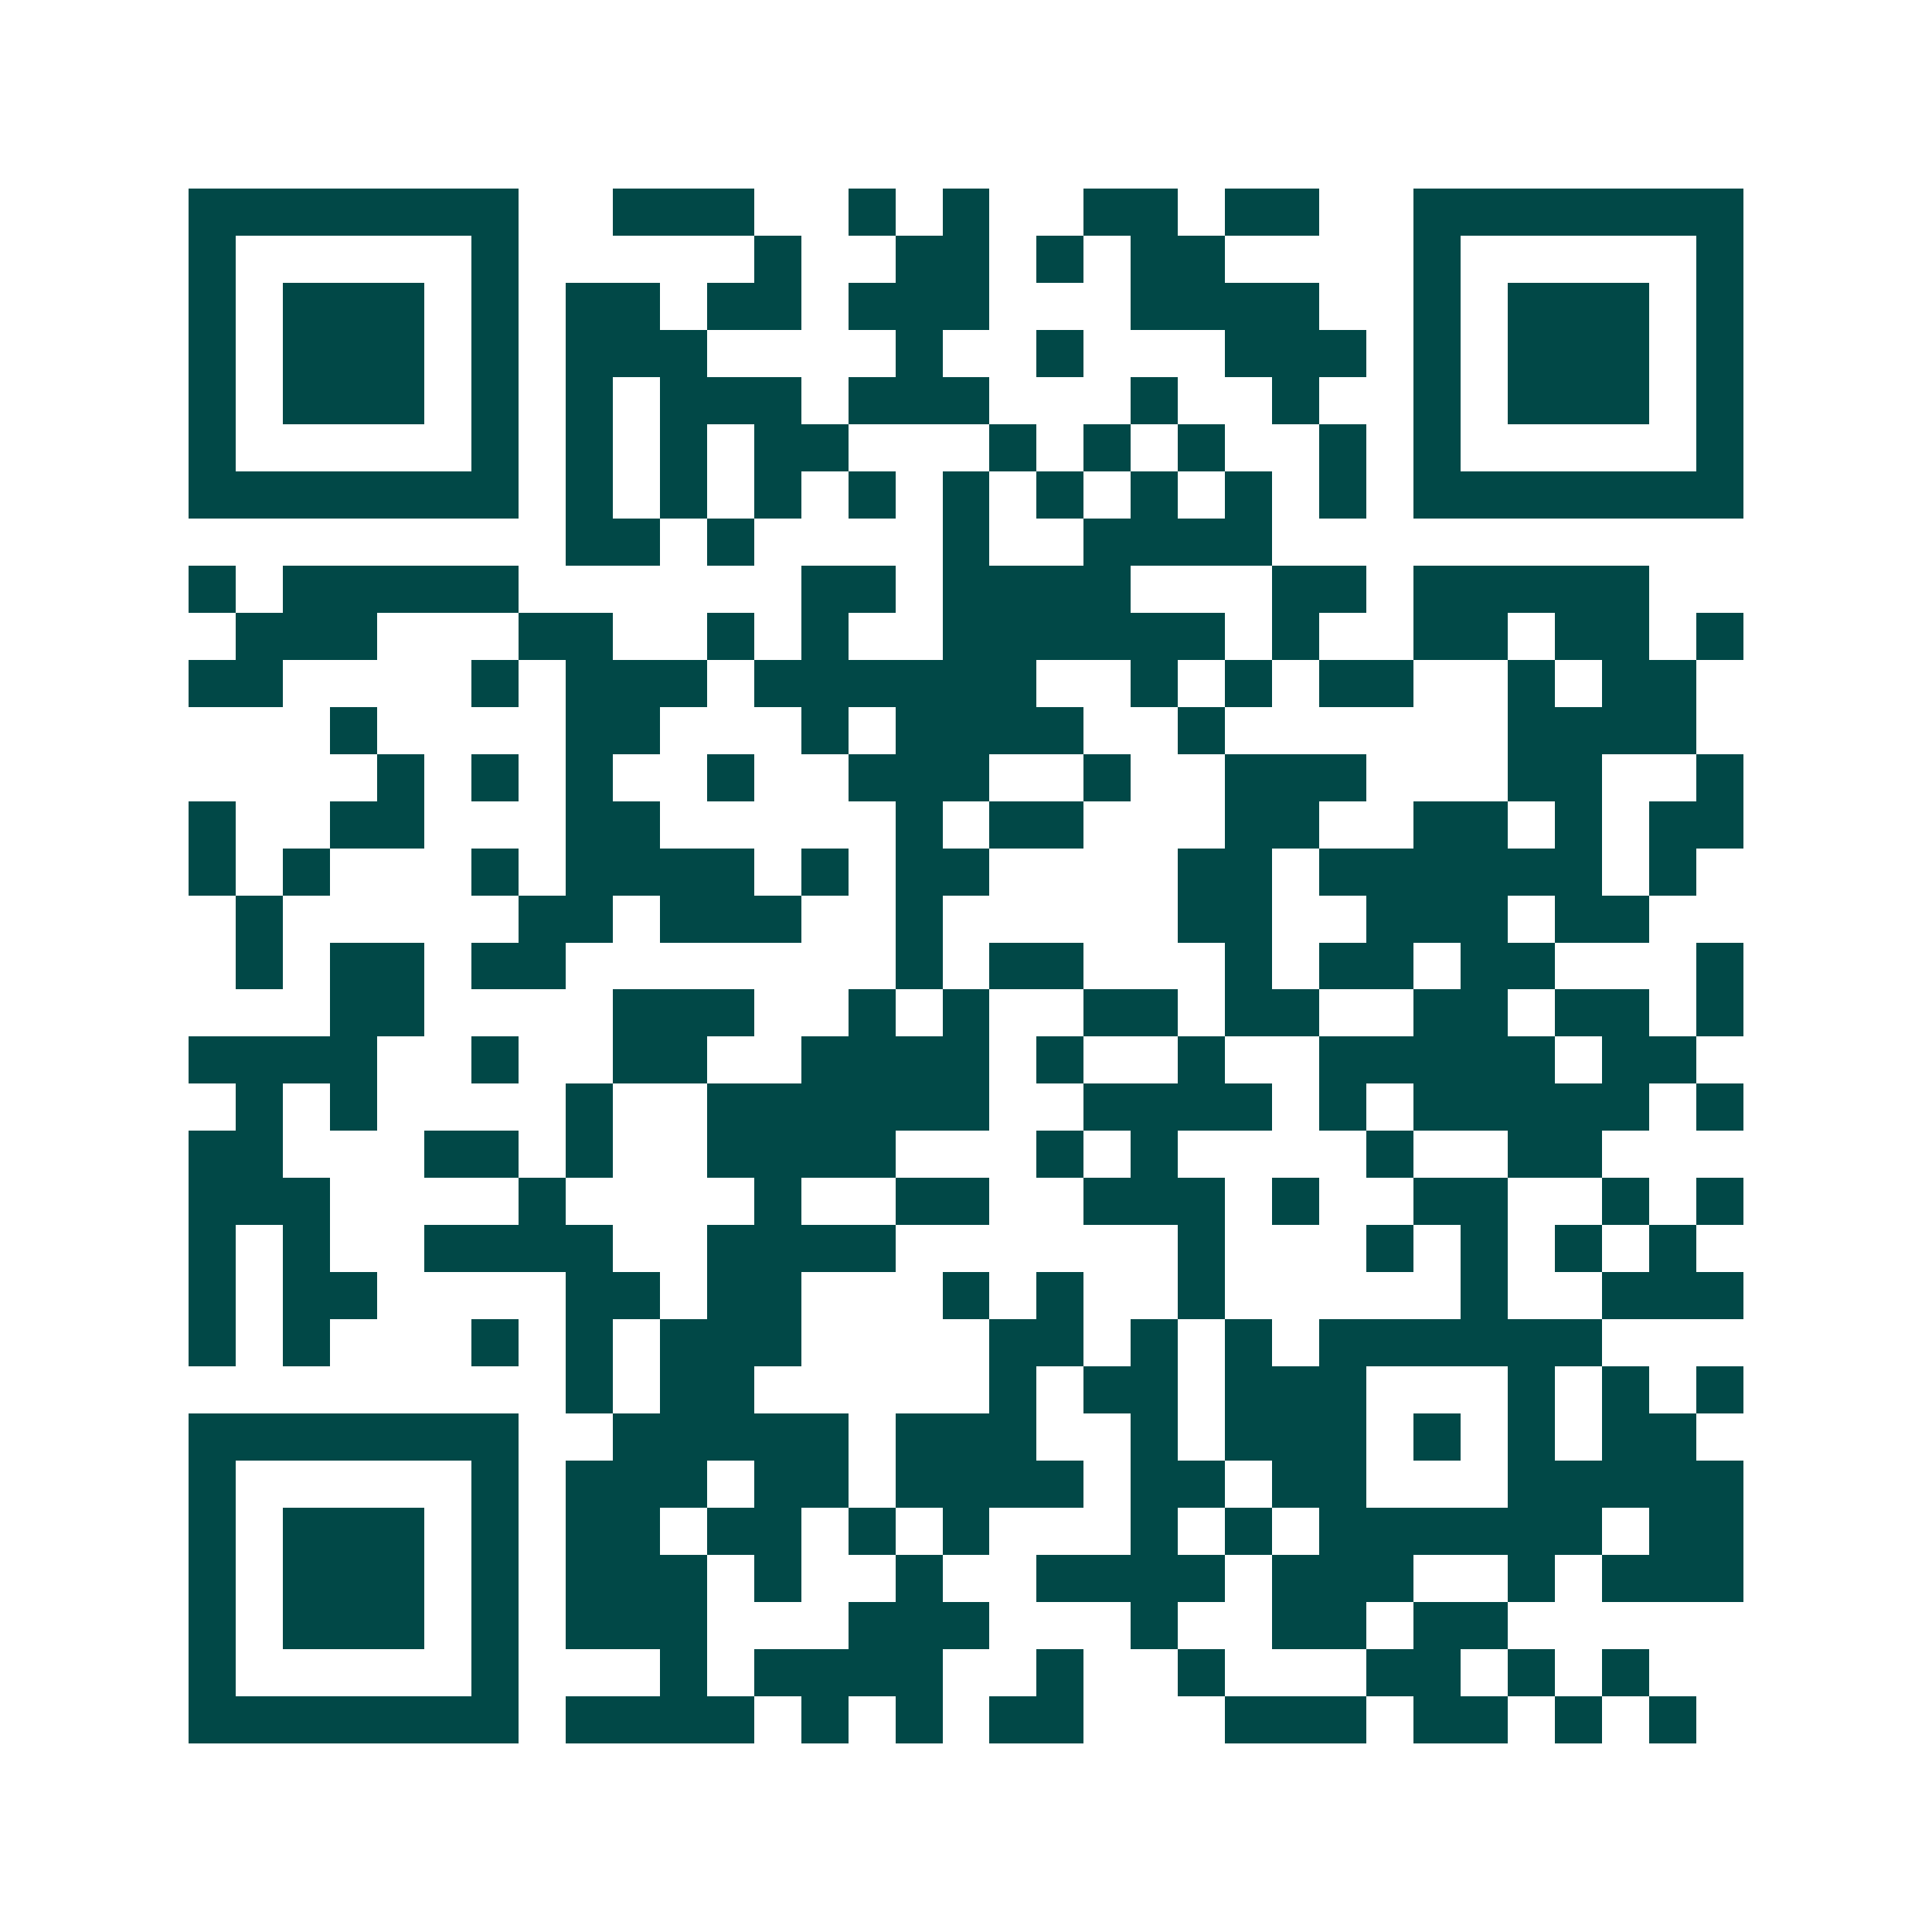 <svg xmlns="http://www.w3.org/2000/svg" width="200" height="200" viewBox="0 0 41 41" shape-rendering="crispEdges"><path fill="#ffffff" d="M0 0h41v41H0z"/><path stroke="#014847" d="M4 4.5h7m2 0h3m2 0h1m1 0h1m2 0h2m1 0h2m2 0h7M4 5.5h1m5 0h1m5 0h1m2 0h2m1 0h1m1 0h2m4 0h1m5 0h1M4 6.5h1m1 0h3m1 0h1m1 0h2m1 0h2m1 0h3m3 0h4m2 0h1m1 0h3m1 0h1M4 7.5h1m1 0h3m1 0h1m1 0h3m4 0h1m2 0h1m3 0h3m1 0h1m1 0h3m1 0h1M4 8.5h1m1 0h3m1 0h1m1 0h1m1 0h3m1 0h3m3 0h1m2 0h1m2 0h1m1 0h3m1 0h1M4 9.5h1m5 0h1m1 0h1m1 0h1m1 0h2m3 0h1m1 0h1m1 0h1m2 0h1m1 0h1m5 0h1M4 10.5h7m1 0h1m1 0h1m1 0h1m1 0h1m1 0h1m1 0h1m1 0h1m1 0h1m1 0h1m1 0h7M12 11.5h2m1 0h1m4 0h1m2 0h4M4 12.5h1m1 0h5m6 0h2m1 0h4m3 0h2m1 0h5M5 13.5h3m3 0h2m2 0h1m1 0h1m2 0h6m1 0h1m2 0h2m1 0h2m1 0h1M4 14.5h2m4 0h1m1 0h3m1 0h6m2 0h1m1 0h1m1 0h2m2 0h1m1 0h2M7 15.5h1m4 0h2m3 0h1m1 0h4m2 0h1m6 0h4M8 16.5h1m1 0h1m1 0h1m2 0h1m2 0h3m2 0h1m2 0h3m3 0h2m2 0h1M4 17.5h1m2 0h2m3 0h2m5 0h1m1 0h2m3 0h2m2 0h2m1 0h1m1 0h2M4 18.5h1m1 0h1m3 0h1m1 0h4m1 0h1m1 0h2m4 0h2m1 0h6m1 0h1M5 19.5h1m5 0h2m1 0h3m2 0h1m5 0h2m2 0h3m1 0h2M5 20.5h1m1 0h2m1 0h2m7 0h1m1 0h2m3 0h1m1 0h2m1 0h2m3 0h1M7 21.5h2m4 0h3m2 0h1m1 0h1m2 0h2m1 0h2m2 0h2m1 0h2m1 0h1M4 22.5h4m2 0h1m2 0h2m2 0h4m1 0h1m2 0h1m2 0h5m1 0h2M5 23.5h1m1 0h1m4 0h1m2 0h6m2 0h4m1 0h1m1 0h5m1 0h1M4 24.5h2m3 0h2m1 0h1m2 0h4m3 0h1m1 0h1m4 0h1m2 0h2M4 25.5h3m4 0h1m4 0h1m2 0h2m2 0h3m1 0h1m2 0h2m2 0h1m1 0h1M4 26.5h1m1 0h1m2 0h4m2 0h4m6 0h1m3 0h1m1 0h1m1 0h1m1 0h1M4 27.5h1m1 0h2m4 0h2m1 0h2m3 0h1m1 0h1m2 0h1m5 0h1m2 0h3M4 28.5h1m1 0h1m3 0h1m1 0h1m1 0h3m4 0h2m1 0h1m1 0h1m1 0h6M12 29.5h1m1 0h2m5 0h1m1 0h2m1 0h3m3 0h1m1 0h1m1 0h1M4 30.5h7m2 0h5m1 0h3m2 0h1m1 0h3m1 0h1m1 0h1m1 0h2M4 31.5h1m5 0h1m1 0h3m1 0h2m1 0h4m1 0h2m1 0h2m3 0h5M4 32.5h1m1 0h3m1 0h1m1 0h2m1 0h2m1 0h1m1 0h1m3 0h1m1 0h1m1 0h6m1 0h2M4 33.5h1m1 0h3m1 0h1m1 0h3m1 0h1m2 0h1m2 0h4m1 0h3m2 0h1m1 0h3M4 34.5h1m1 0h3m1 0h1m1 0h3m3 0h3m3 0h1m2 0h2m1 0h2M4 35.5h1m5 0h1m3 0h1m1 0h4m2 0h1m2 0h1m3 0h2m1 0h1m1 0h1M4 36.5h7m1 0h4m1 0h1m1 0h1m1 0h2m3 0h3m1 0h2m1 0h1m1 0h1"/></svg>
